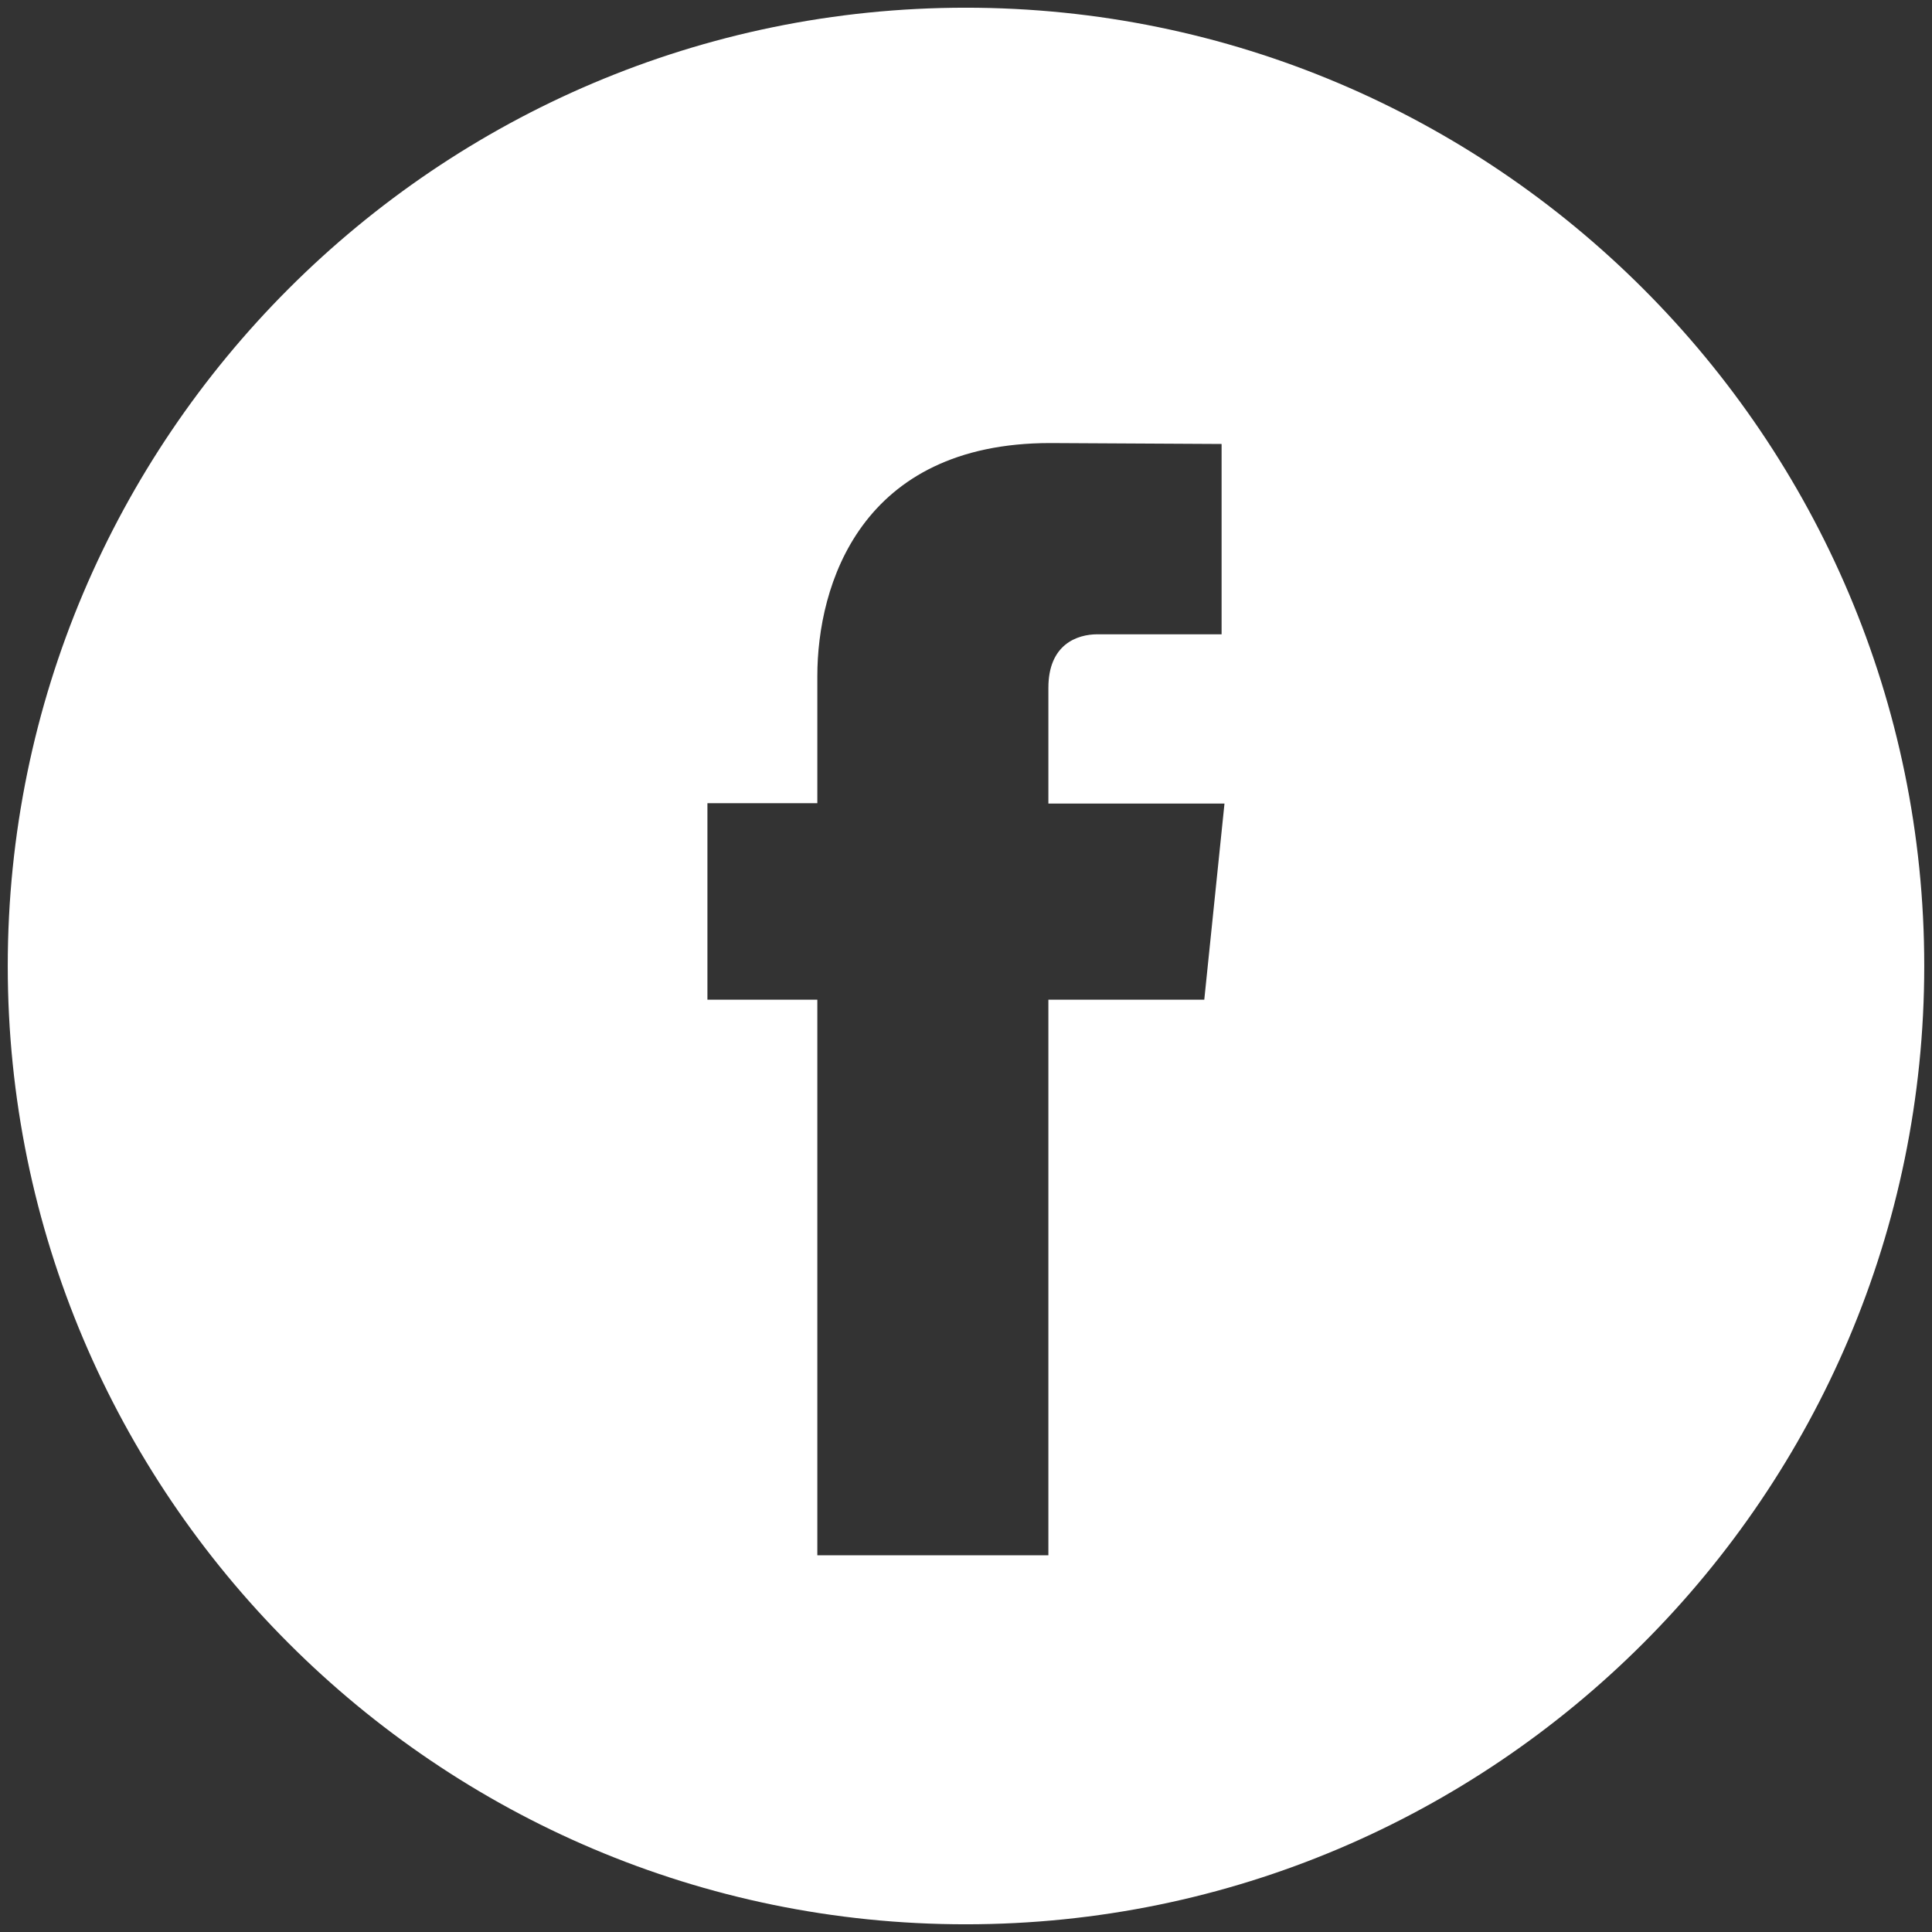 <?xml version="1.0" encoding="utf-8"?>
<!-- Generator: Adobe Illustrator 16.0.3, SVG Export Plug-In . SVG Version: 6.00 Build 0)  -->
<!DOCTYPE svg PUBLIC "-//W3C//DTD SVG 1.1//EN" "http://www.w3.org/Graphics/SVG/1.1/DTD/svg11.dtd">
<svg version="1.1" id="Warstwa_1" xmlns="http://www.w3.org/2000/svg" xmlns:xlink="http://www.w3.org/1999/xlink" x="0px" y="0px"
	 width="81px" height="81px" viewBox="0 0 81 81" enable-background="new 0 0 81 81" xml:space="preserve">
<rect x="0" y="0" width="81" height="81" fill="#333333" stroke="none"/>
<path fill="#FFFFFF" d="M40.488,0.323c-22.149,0-40.163,18.029-40.163,40.174c0,22.153,18.014,40.18,40.163,40.18
	c22.161,0,40.187-18.026,40.187-40.18C80.675,18.353,62.649,0.323,40.488,0.323L40.488,0.323z M50.49,41.913h-6.536v23.292h-9.687
	V41.913h-4.608v-8.239h4.608v-5.328c0-3.81,1.808-9.771,9.77-9.771l7.179,0.039v7.979h-5.205c-0.855,0-2.057,0.424-2.057,2.243
	v4.854h7.383L50.49,41.913z M50.49,41.913"/>
</svg>
